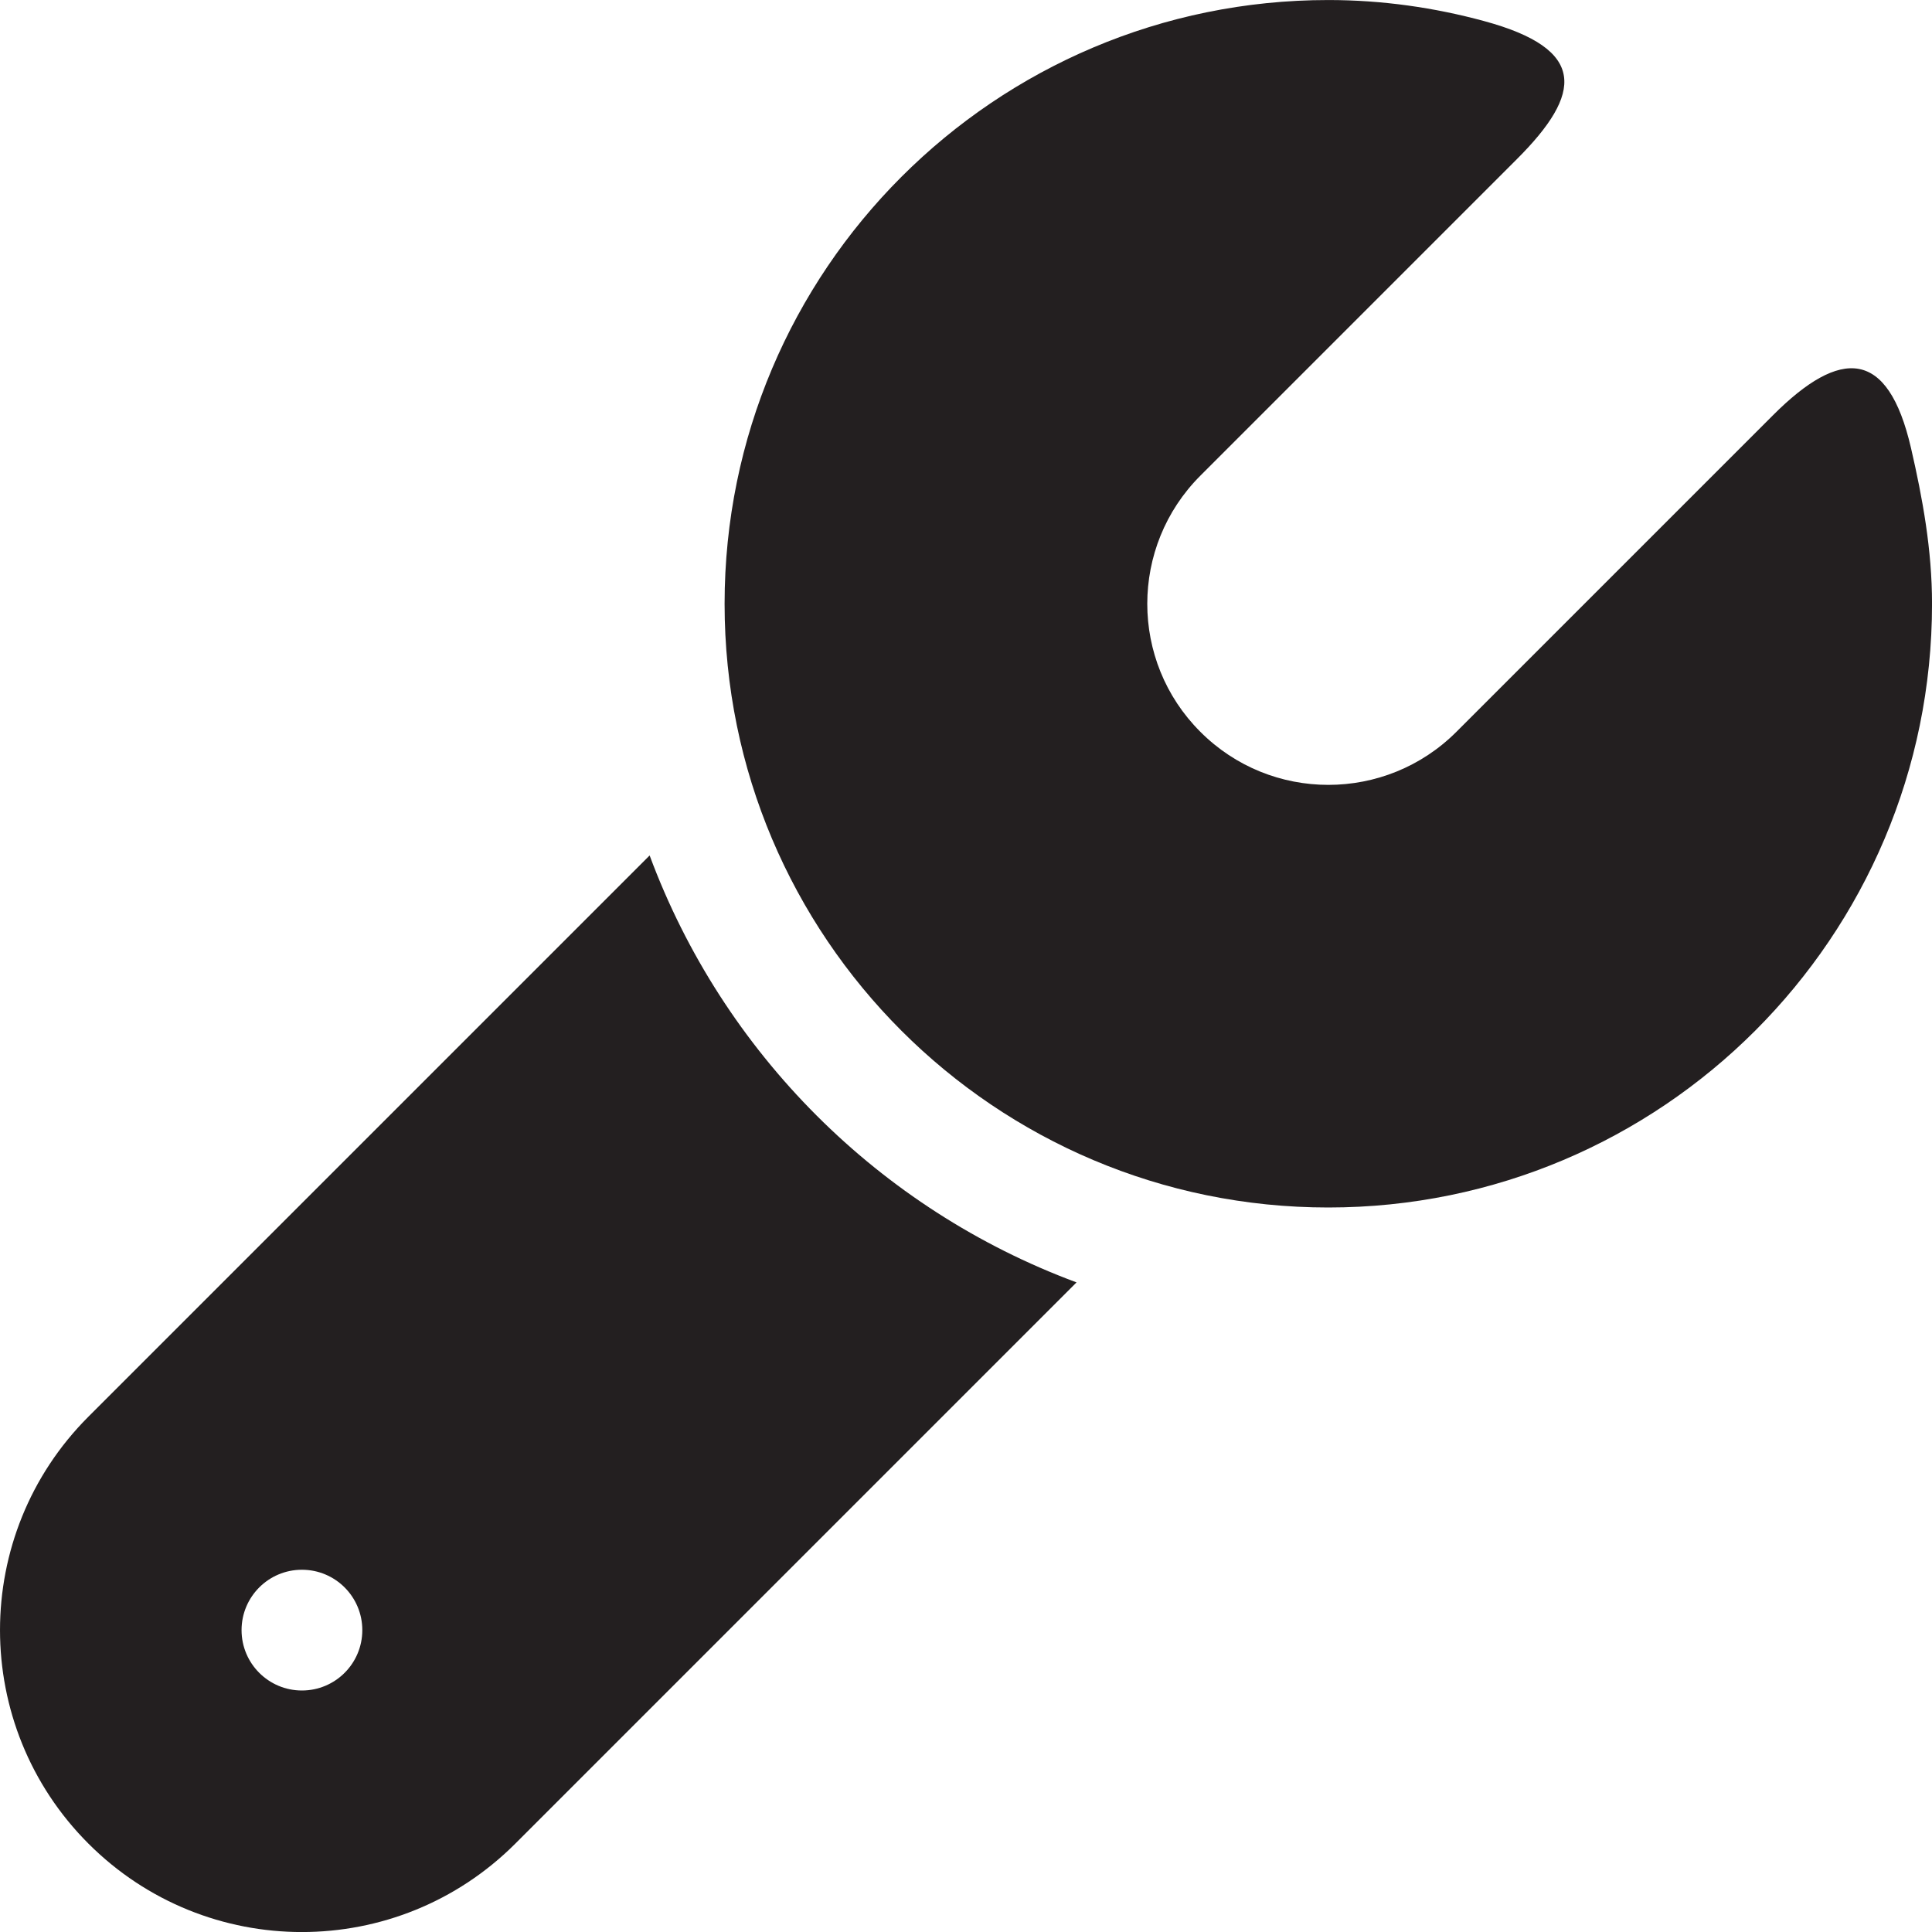 <?xml version="1.0" encoding="utf-8"?>
<!-- Generator: Adobe Illustrator 16.0.0, SVG Export Plug-In . SVG Version: 6.00 Build 0)  -->
<!DOCTYPE svg PUBLIC "-//W3C//DTD SVG 1.0//EN" "http://www.w3.org/TR/2001/REC-SVG-20010904/DTD/svg10.dtd">
<svg version="1.0" id="Layer_1" xmlns="http://www.w3.org/2000/svg" xmlns:xlink="http://www.w3.org/1999/xlink" x="0px" y="0px"
	 width="64px" height="64px" viewBox="0 0 64 64" enable-background="new 0 0 64 64" xml:space="preserve">
<g>
	<path fill="#231F20" d="M63.304,14.84c-0.762-3.296-2.33-3.328-4.57-1.086c-2.24,2.242-10.488,10.488-10.488,10.488
		c-2.344,2.344-6.145,2.344-8.483,0c-2.344-2.339-2.344-6.14,0-8.484c0,0,8.313-8.316,10.489-10.49s2.332-3.641-1.09-4.57
		c-1.646-0.447-3.373-0.697-5.16-0.697c-11.044,0-19.999,8.953-19.999,20C24.002,31.047,32.957,40,44.001,40
		c11.045,0,20-8.953,20-19.999C64.001,18.212,63.688,16.504,63.304,14.84z"/>
	<path fill="#231F20" d="M21.52,28.338L2.928,46.93c-3.904,3.904-3.904,10.236,0.002,14.143c3.906,3.906,10.236,3.904,14.142-0.002
		l18.59-18.59C29.125,40.055,23.945,34.875,21.52,28.338z M10.002,56c-1.105,0-2-0.895-2-2s0.895-2,2-2s2,0.895,2,2
		S11.107,56,10.002,56z"/>
</g>
</svg>
